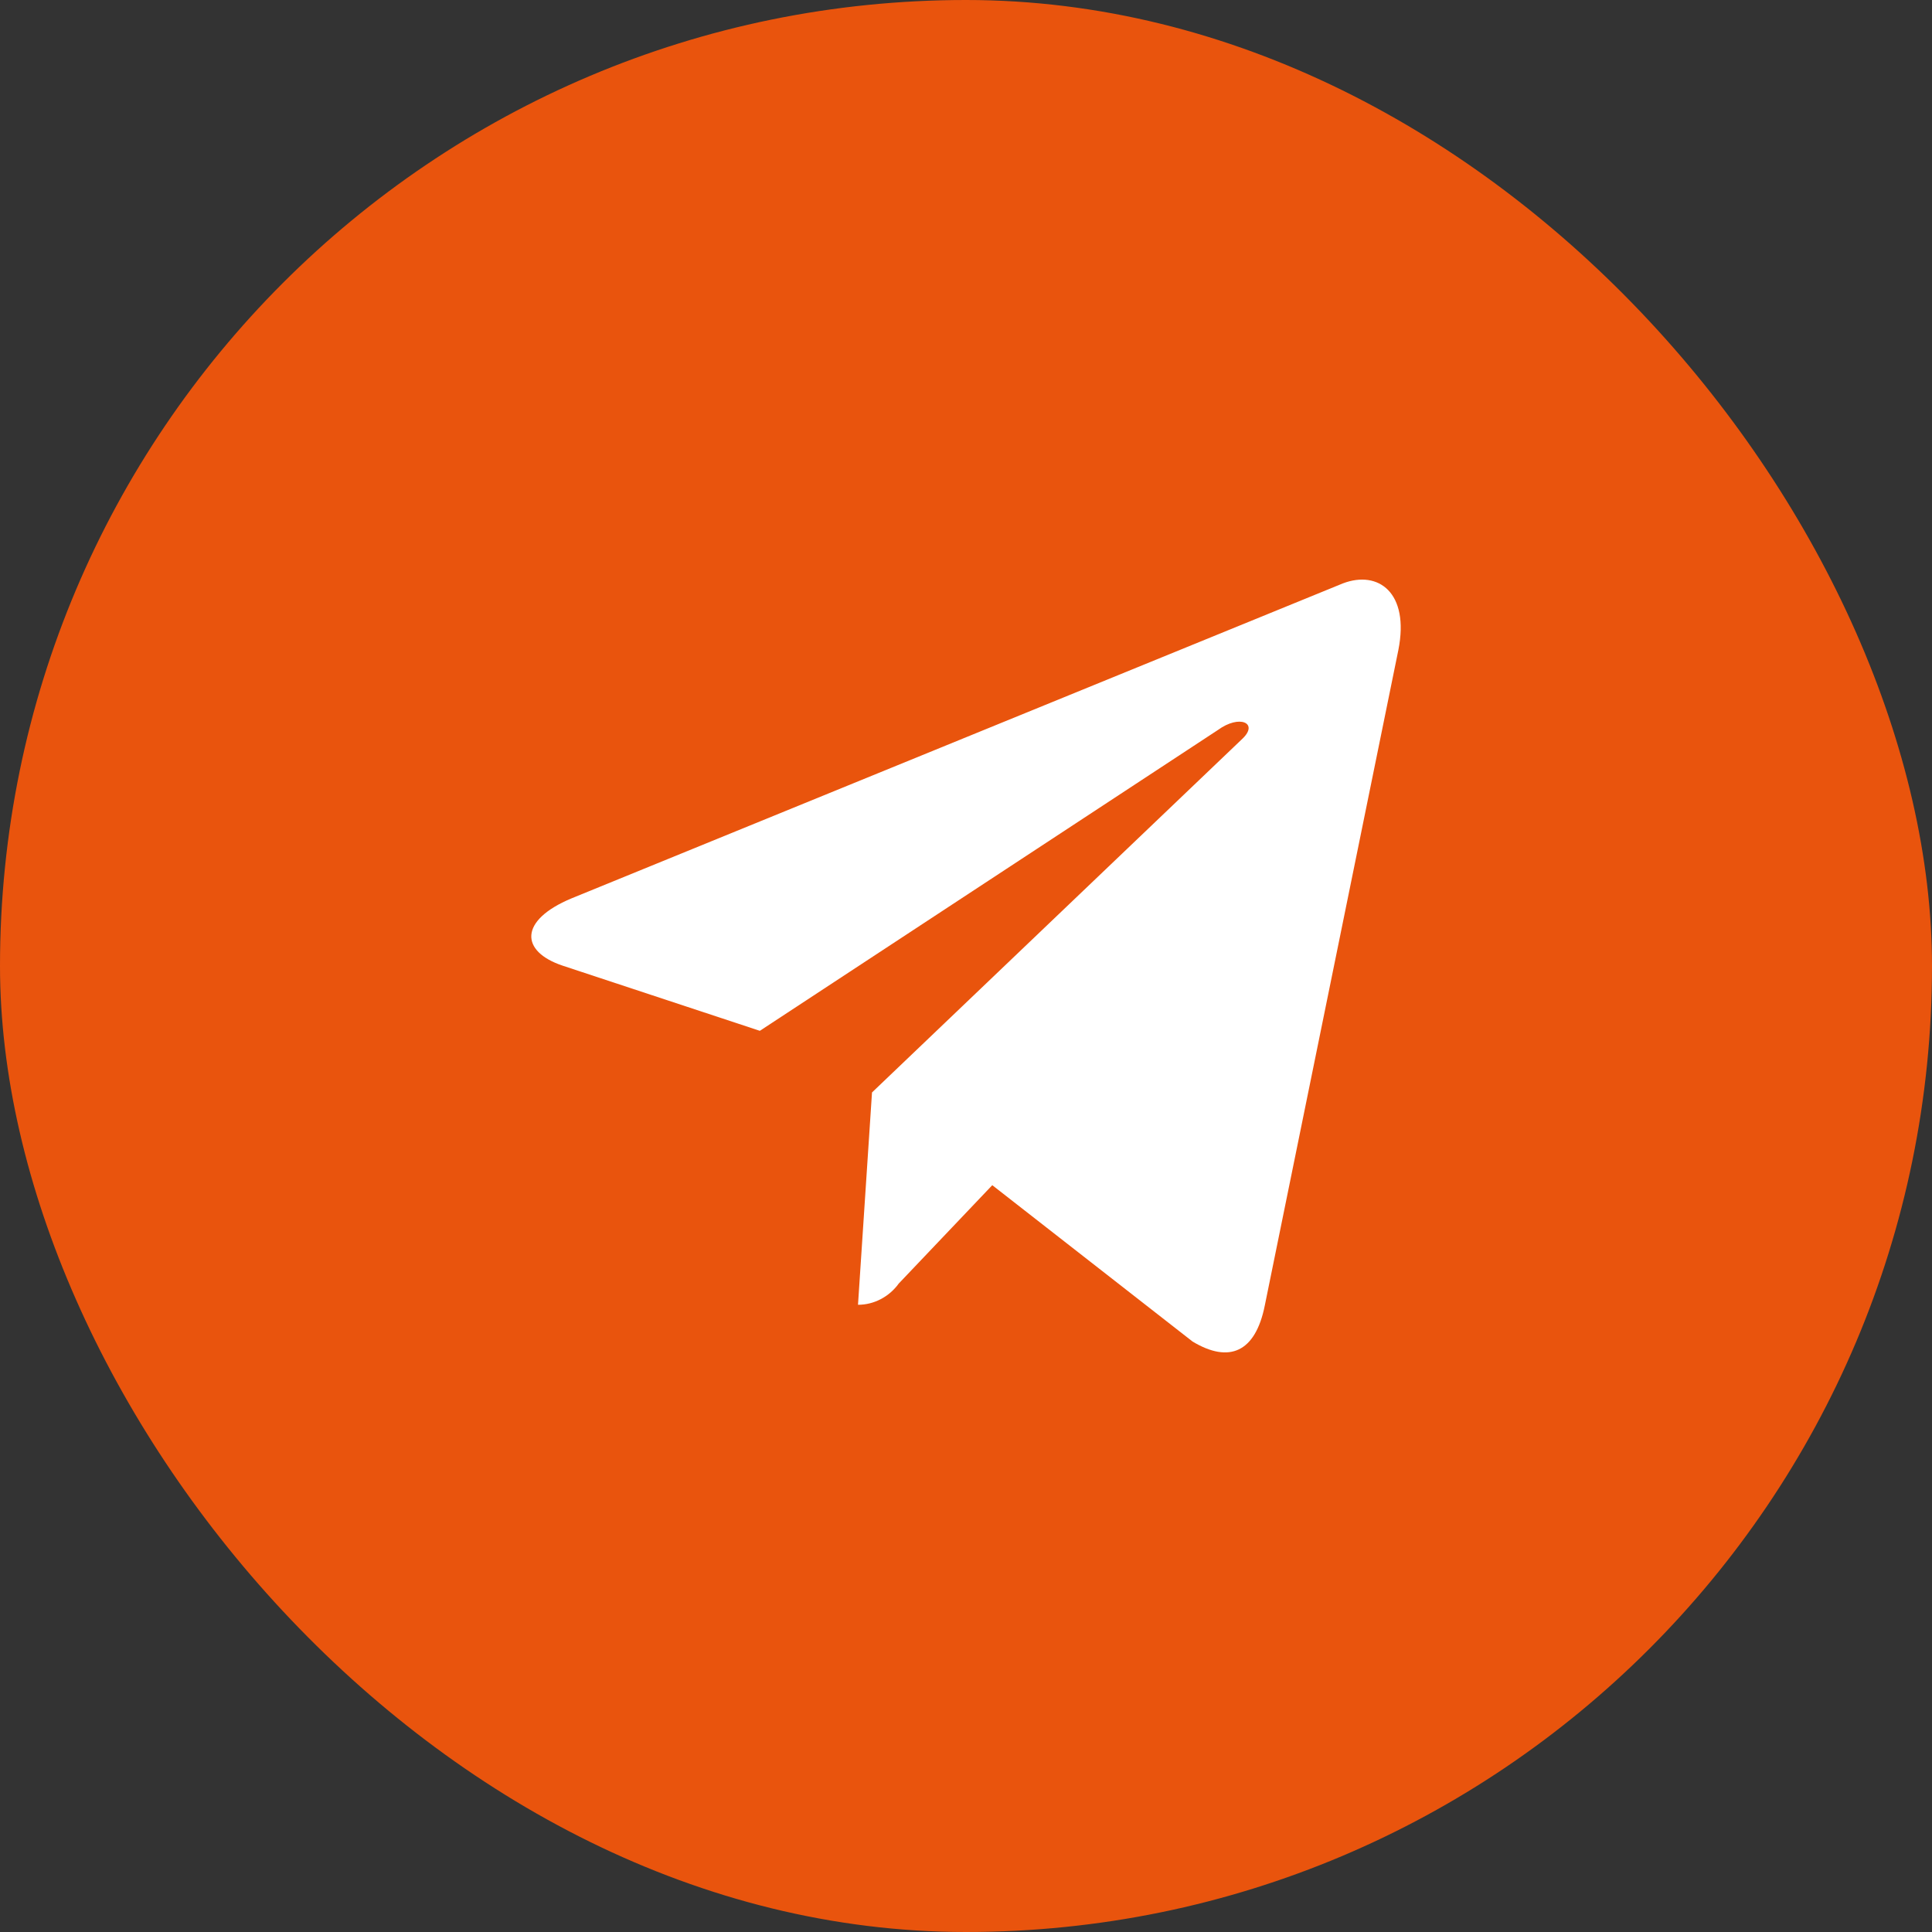<svg width="20" height="20" viewBox="0 0 20 20" fill="none" xmlns="http://www.w3.org/2000/svg">
<rect x="0" y="0" width="20" height="20" fill="#333333" stroke="none"/>
<rect width="20" height="20" rx="10" fill="#E9540D"/>
<path d="M5.916 9.3L13.902 6.039C14.268 5.9 14.593 6.134 14.476 6.728L13.093 13.515C12.996 13.998 12.726 14.116 12.346 13.888L10.272 12.269L9.304 13.287C9.254 13.356 9.19 13.411 9.117 13.449C9.044 13.487 8.964 13.507 8.882 13.507L9.027 11.309L12.865 7.644C13.03 7.483 12.83 7.395 12.609 7.556L7.866 10.671L5.826 9.997C5.384 9.85 5.37 9.528 5.916 9.3Z" fill="white"/>
</svg>
